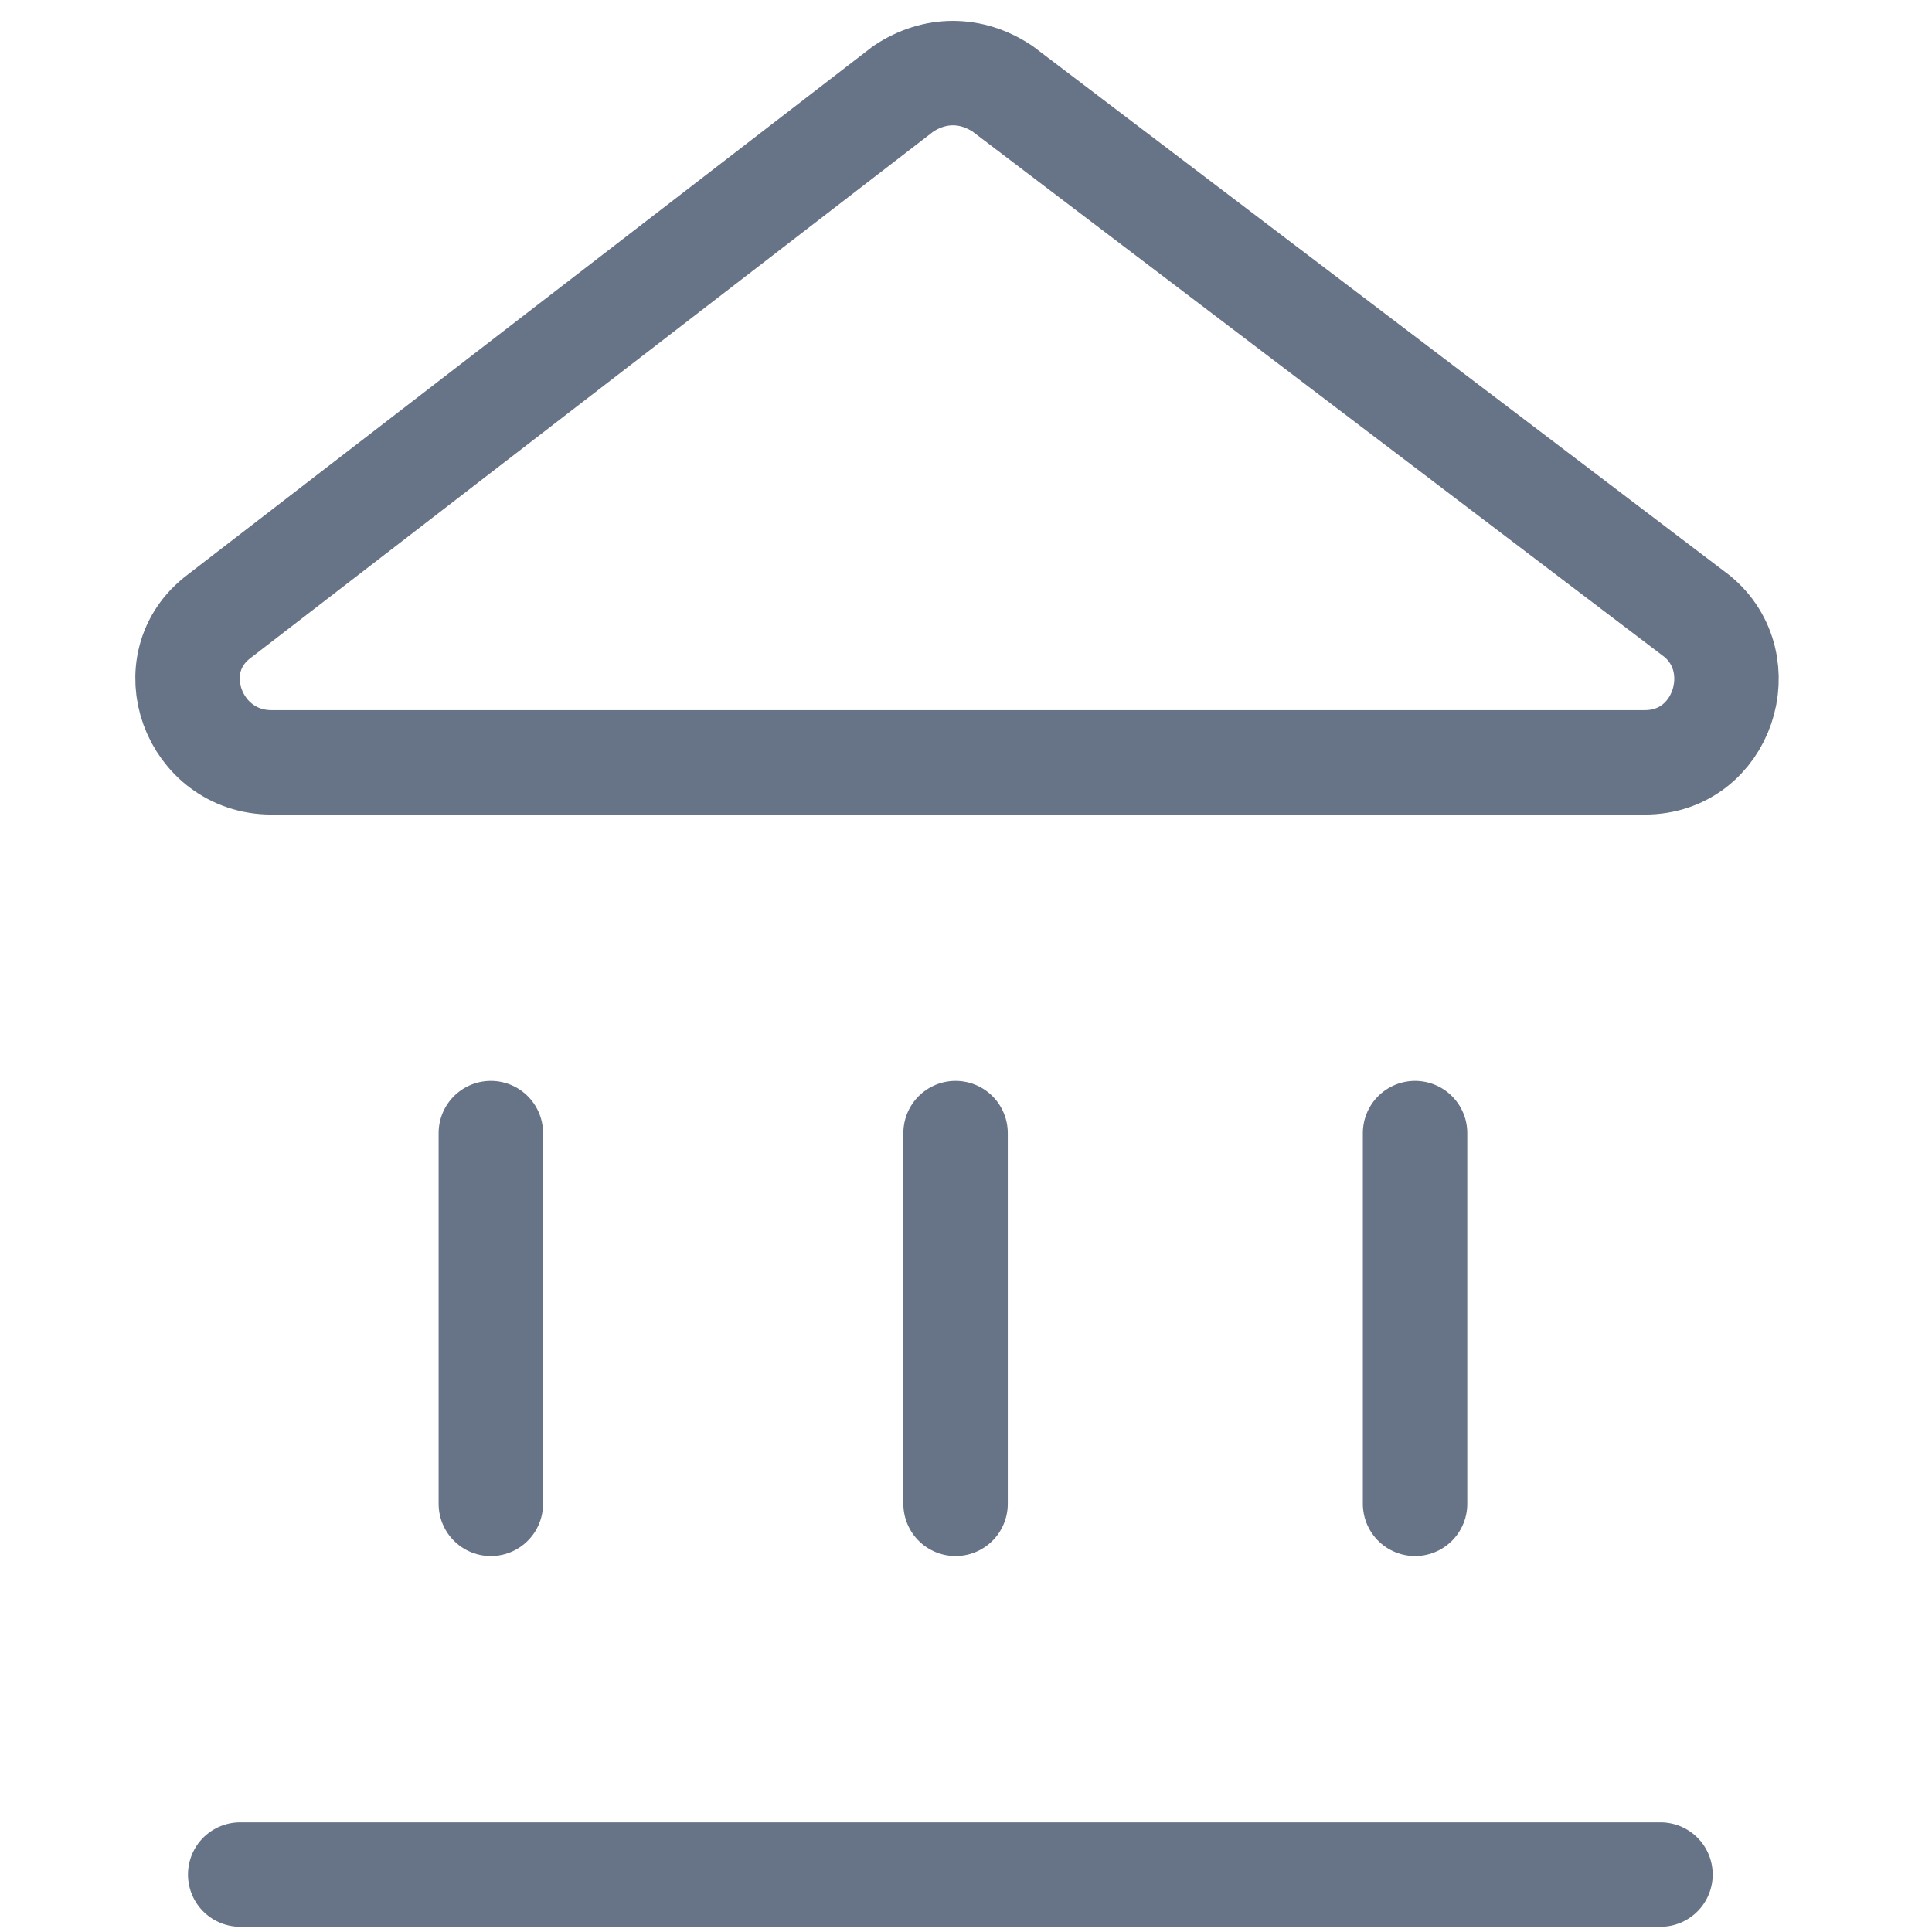 <?xml version="1.0" encoding="UTF-8"?>
<!-- Generator: Adobe Illustrator 27.2.0, SVG Export Plug-In . SVG Version: 6.00 Build 0)  -->
<svg xmlns="http://www.w3.org/2000/svg" xmlns:xlink="http://www.w3.org/1999/xlink" version="1.1" id="Слой_1" x="0px" y="0px" viewBox="0 0 37 37" style="enable-background:new 0 0 37 37;" xml:space="preserve">
<style type="text/css">
	.st0{fill:none;stroke:#677386;stroke-width:2;stroke-linecap:round;stroke-linejoin:round;}
	.st1{fill:none;}
</style>
<path class="st0" d="M17.3,1.7L4.2,11.8c-1.2,0.9-0.5,2.8,1,2.8h26.3c1.5,0,2.1-1.9,1-2.8L19.2,1.7C18.6,1.3,17.9,1.3,17.3,1.7  L17.3,1.7z M4.6,35.9h27.2 M9.4,21.7v7.1 M18.3,21.7v7.1 M27.1,21.7v7.1"></path>
<rect y="0" class="st1" width="37" height="37"></rect>
</svg>

